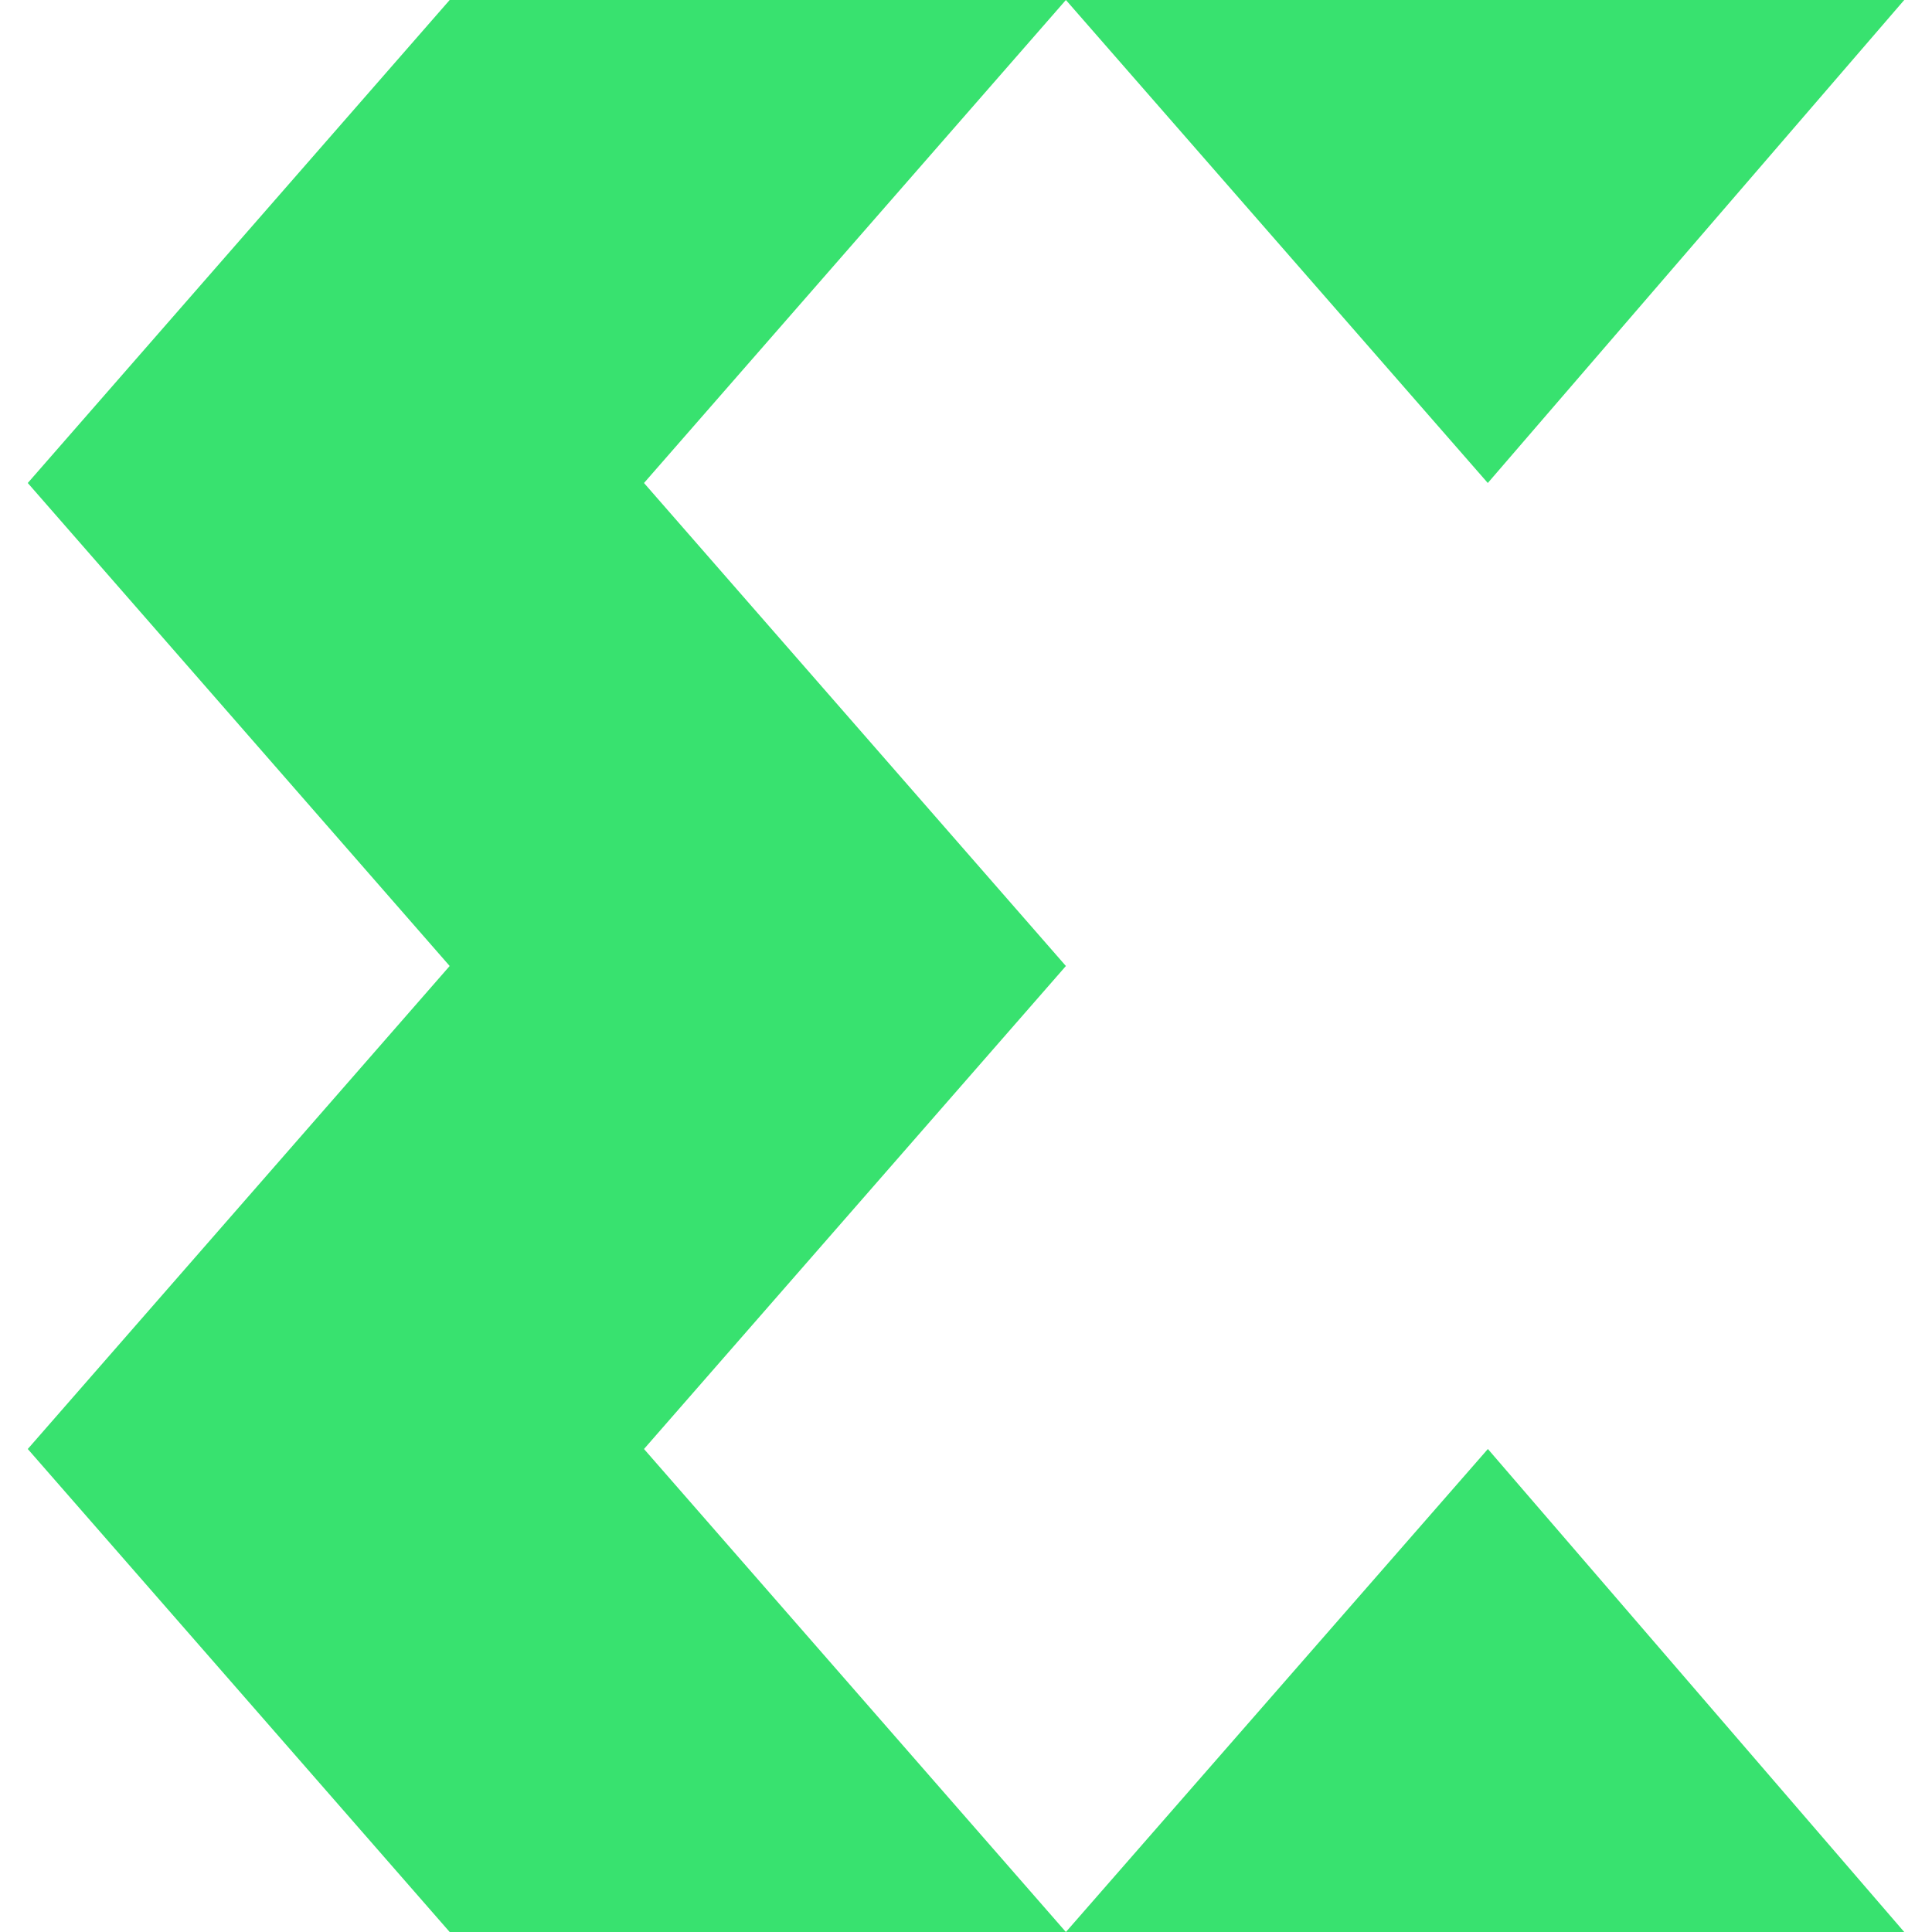 <svg role="img" width="32px" height="32px" viewBox="0 0 24 24" xmlns="http://www.w3.org/2000/svg"><title>Xilinx</title><path fill="#38e26f" d="M8 18l5.241 6H5.586L.345 18l5.241-6L.345 6l5.241-6h7.655L8 6l5.241 6L8 18zM23.655 0H13.241l5.241 6 5.173-6zM13.241 24h10.414l-5.172-6-5.242 6z"/></svg>